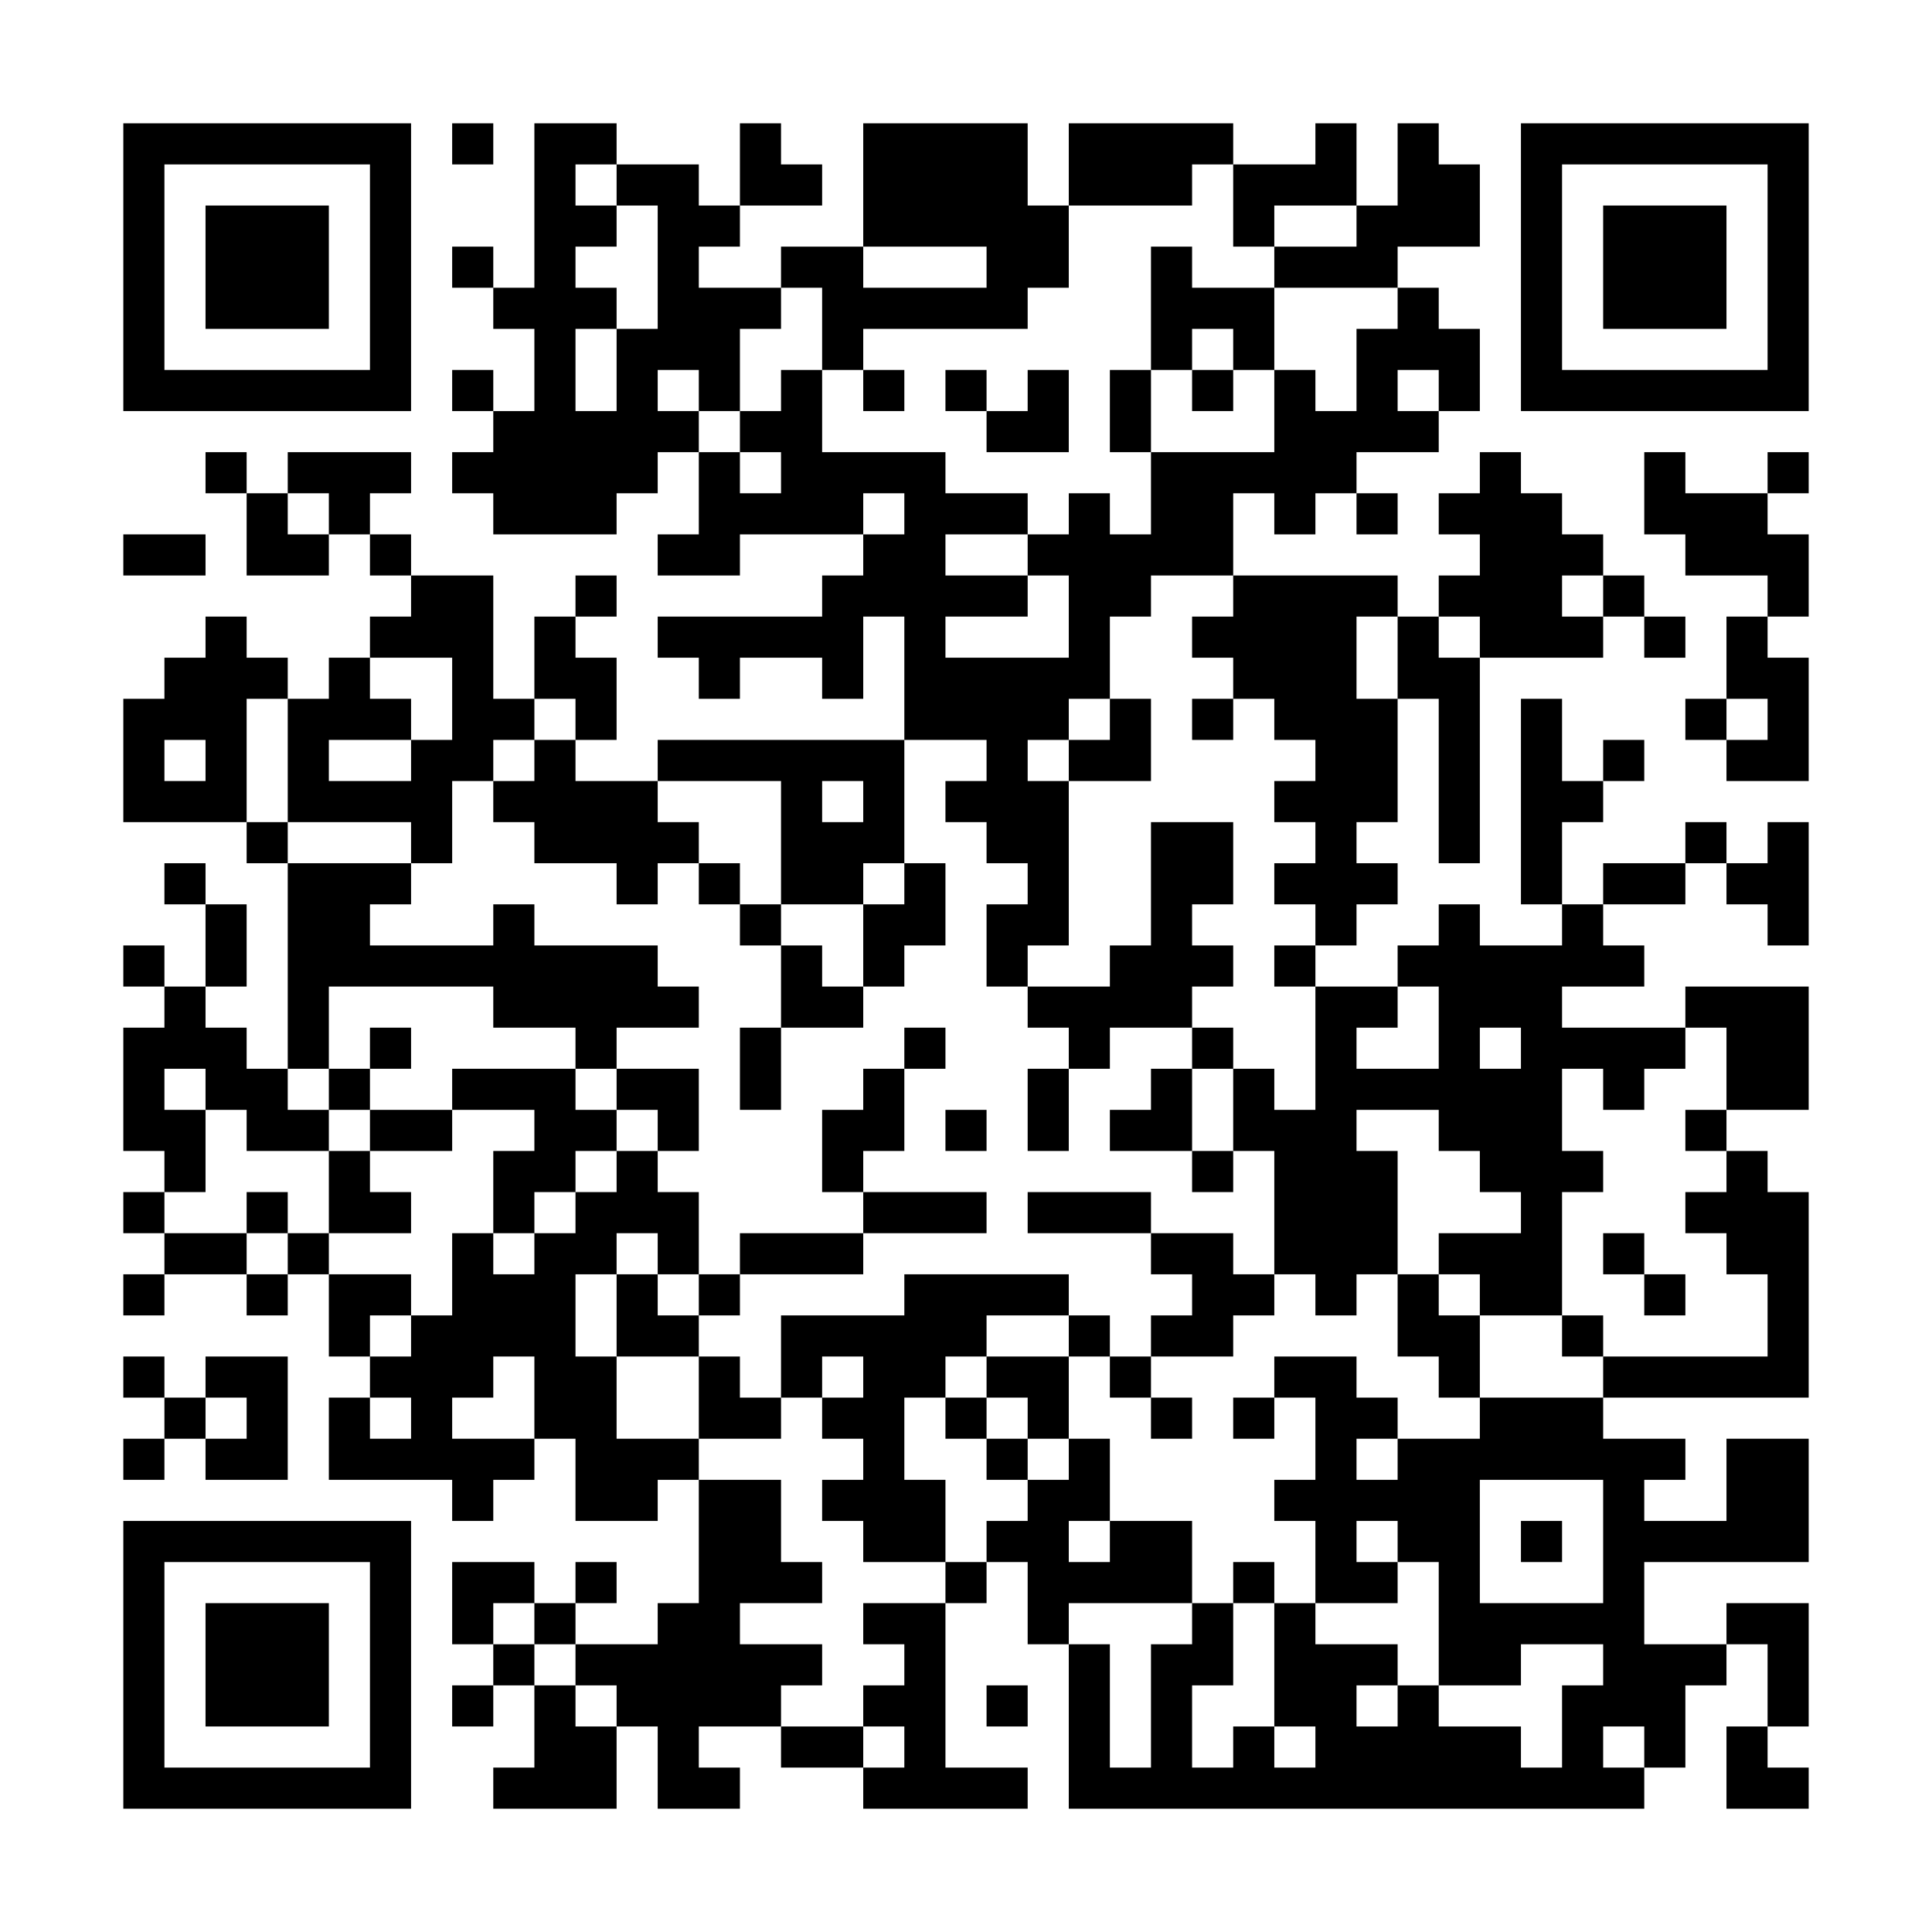 <?xml version="1.0" encoding="UTF-8"?>
<svg xmlns="http://www.w3.org/2000/svg" version="1.1" width="600" height="600" viewBox="0 0 600 600"><rect x="0" y="0" width="600" height="600" fill="#ffffff"/><g transform="scale(12.766)"><g transform="translate(3,3)"><path fill-rule="evenodd" d="M8 0L8 1L9 1L9 0ZM10 0L10 4L9 4L9 3L8 3L8 4L9 4L9 5L10 5L10 7L9 7L9 6L8 6L8 7L9 7L9 8L8 8L8 9L9 9L9 10L12 10L12 9L13 9L13 8L14 8L14 10L13 10L13 11L15 11L15 10L18 10L18 11L17 11L17 12L13 12L13 13L14 13L14 14L15 14L15 13L17 13L17 14L18 14L18 12L19 12L19 15L13 15L13 16L11 16L11 15L12 15L12 13L11 13L11 12L12 12L12 11L11 11L11 12L10 12L10 14L9 14L9 11L7 11L7 10L6 10L6 9L7 9L7 8L4 8L4 9L3 9L3 8L2 8L2 9L3 9L3 11L5 11L5 10L6 10L6 11L7 11L7 12L6 12L6 13L5 13L5 14L4 14L4 13L3 13L3 12L2 12L2 13L1 13L1 14L0 14L0 17L3 17L3 18L4 18L4 23L3 23L3 22L2 22L2 21L3 21L3 19L2 19L2 18L1 18L1 19L2 19L2 21L1 21L1 20L0 20L0 21L1 21L1 22L0 22L0 25L1 25L1 26L0 26L0 27L1 27L1 28L0 28L0 29L1 29L1 28L3 28L3 29L4 29L4 28L5 28L5 30L6 30L6 31L5 31L5 33L8 33L8 34L9 34L9 33L10 33L10 32L11 32L11 34L13 34L13 33L14 33L14 36L13 36L13 37L11 37L11 36L12 36L12 35L11 35L11 36L10 36L10 35L8 35L8 37L9 37L9 38L8 38L8 39L9 39L9 38L10 38L10 40L9 40L9 41L12 41L12 39L13 39L13 41L15 41L15 40L14 40L14 39L16 39L16 40L18 40L18 41L22 41L22 40L20 40L20 36L21 36L21 35L22 35L22 37L23 37L23 41L37 41L37 40L38 40L38 38L39 38L39 37L40 37L40 39L39 39L39 41L41 41L41 40L40 40L40 39L41 39L41 36L39 36L39 37L37 37L37 35L41 35L41 32L39 32L39 34L37 34L37 33L38 33L38 32L36 32L36 31L41 31L41 26L40 26L40 25L39 25L39 24L41 24L41 21L38 21L38 22L35 22L35 21L37 21L37 20L36 20L36 19L38 19L38 18L39 18L39 19L40 19L40 20L41 20L41 17L40 17L40 18L39 18L39 17L38 17L38 18L36 18L36 19L35 19L35 17L36 17L36 16L37 16L37 15L36 15L36 16L35 16L35 14L34 14L34 19L35 19L35 20L33 20L33 19L32 19L32 20L31 20L31 21L29 21L29 20L30 20L30 19L31 19L31 18L30 18L30 17L31 17L31 14L32 14L32 18L33 18L33 13L36 13L36 12L37 12L37 13L38 13L38 12L37 12L37 11L36 11L36 10L35 10L35 9L34 9L34 8L33 8L33 9L32 9L32 10L33 10L33 11L32 11L32 12L31 12L31 11L27 11L27 9L28 9L28 10L29 10L29 9L30 9L30 10L31 10L31 9L30 9L30 8L32 8L32 7L33 7L33 5L32 5L32 4L31 4L31 3L33 3L33 1L32 1L32 0L31 0L31 2L30 2L30 0L29 0L29 1L27 1L27 0L23 0L23 2L22 2L22 0L18 0L18 3L16 3L16 4L14 4L14 3L15 3L15 2L17 2L17 1L16 1L16 0L15 0L15 2L14 2L14 1L12 1L12 0ZM11 1L11 2L12 2L12 3L11 3L11 4L12 4L12 5L11 5L11 7L12 7L12 5L13 5L13 2L12 2L12 1ZM26 1L26 2L23 2L23 4L22 4L22 5L18 5L18 6L17 6L17 4L16 4L16 5L15 5L15 7L14 7L14 6L13 6L13 7L14 7L14 8L15 8L15 9L16 9L16 8L15 8L15 7L16 7L16 6L17 6L17 8L20 8L20 9L22 9L22 10L20 10L20 11L22 11L22 12L20 12L20 13L23 13L23 11L22 11L22 10L23 10L23 9L24 9L24 10L25 10L25 8L28 8L28 6L29 6L29 7L30 7L30 5L31 5L31 4L28 4L28 3L30 3L30 2L28 2L28 3L27 3L27 1ZM18 3L18 4L21 4L21 3ZM25 3L25 6L24 6L24 8L25 8L25 6L26 6L26 7L27 7L27 6L28 6L28 4L26 4L26 3ZM26 5L26 6L27 6L27 5ZM18 6L18 7L19 7L19 6ZM20 6L20 7L21 7L21 8L23 8L23 6L22 6L22 7L21 7L21 6ZM31 6L31 7L32 7L32 6ZM37 8L37 10L38 10L38 11L40 11L40 12L39 12L39 14L38 14L38 15L39 15L39 16L41 16L41 13L40 13L40 12L41 12L41 10L40 10L40 9L41 9L41 8L40 8L40 9L38 9L38 8ZM4 9L4 10L5 10L5 9ZM18 9L18 10L19 10L19 9ZM0 10L0 11L2 11L2 10ZM25 11L25 12L24 12L24 14L23 14L23 15L22 15L22 16L23 16L23 20L22 20L22 21L21 21L21 19L22 19L22 18L21 18L21 17L20 17L20 16L21 16L21 15L19 15L19 18L18 18L18 19L16 19L16 16L13 16L13 17L14 17L14 18L13 18L13 19L12 19L12 18L10 18L10 17L9 17L9 16L10 16L10 15L11 15L11 14L10 14L10 15L9 15L9 16L8 16L8 18L7 18L7 17L4 17L4 14L3 14L3 17L4 17L4 18L7 18L7 19L6 19L6 20L9 20L9 19L10 19L10 20L13 20L13 21L14 21L14 22L12 22L12 23L11 23L11 22L9 22L9 21L5 21L5 23L4 23L4 24L5 24L5 25L3 25L3 24L2 24L2 23L1 23L1 24L2 24L2 26L1 26L1 27L3 27L3 28L4 28L4 27L5 27L5 28L7 28L7 29L6 29L6 30L7 30L7 29L8 29L8 27L9 27L9 28L10 28L10 27L11 27L11 26L12 26L12 25L13 25L13 26L14 26L14 28L13 28L13 27L12 27L12 28L11 28L11 30L12 30L12 32L14 32L14 33L16 33L16 35L17 35L17 36L15 36L15 37L17 37L17 38L16 38L16 39L18 39L18 40L19 40L19 39L18 39L18 38L19 38L19 37L18 37L18 36L20 36L20 35L21 35L21 34L22 34L22 33L23 33L23 32L24 32L24 34L23 34L23 35L24 35L24 34L26 34L26 36L23 36L23 37L24 37L24 40L25 40L25 37L26 37L26 36L27 36L27 38L26 38L26 40L27 40L27 39L28 39L28 40L29 40L29 39L28 39L28 36L29 36L29 37L31 37L31 38L30 38L30 39L31 39L31 38L32 38L32 39L34 39L34 40L35 40L35 38L36 38L36 37L34 37L34 38L32 38L32 35L31 35L31 34L30 34L30 35L31 35L31 36L29 36L29 34L28 34L28 33L29 33L29 31L28 31L28 30L30 30L30 31L31 31L31 32L30 32L30 33L31 33L31 32L33 32L33 31L36 31L36 30L40 30L40 28L39 28L39 27L38 27L38 26L39 26L39 25L38 25L38 24L39 24L39 22L38 22L38 23L37 23L37 24L36 24L36 23L35 23L35 25L36 25L36 26L35 26L35 29L33 29L33 28L32 28L32 27L34 27L34 26L33 26L33 25L32 25L32 24L30 24L30 25L31 25L31 28L30 28L30 29L29 29L29 28L28 28L28 25L27 25L27 23L28 23L28 24L29 24L29 21L28 21L28 20L29 20L29 19L28 19L28 18L29 18L29 17L28 17L28 16L29 16L29 15L28 15L28 14L27 14L27 13L26 13L26 12L27 12L27 11ZM35 11L35 12L36 12L36 11ZM30 12L30 14L31 14L31 12ZM32 12L32 13L33 13L33 12ZM6 13L6 14L7 14L7 15L5 15L5 16L7 16L7 15L8 15L8 13ZM24 14L24 15L23 15L23 16L25 16L25 14ZM26 14L26 15L27 15L27 14ZM39 14L39 15L40 15L40 14ZM1 15L1 16L2 16L2 15ZM17 16L17 17L18 17L18 16ZM25 17L25 20L24 20L24 21L22 21L22 22L23 22L23 23L22 23L22 25L23 25L23 23L24 23L24 22L26 22L26 23L25 23L25 24L24 24L24 25L26 25L26 26L27 26L27 25L26 25L26 23L27 23L27 22L26 22L26 21L27 21L27 20L26 20L26 19L27 19L27 17ZM14 18L14 19L15 19L15 20L16 20L16 22L15 22L15 24L16 24L16 22L18 22L18 21L19 21L19 20L20 20L20 18L19 18L19 19L18 19L18 21L17 21L17 20L16 20L16 19L15 19L15 18ZM31 21L31 22L30 22L30 23L32 23L32 21ZM6 22L6 23L5 23L5 24L6 24L6 25L5 25L5 27L7 27L7 26L6 26L6 25L8 25L8 24L10 24L10 25L9 25L9 27L10 27L10 26L11 26L11 25L12 25L12 24L13 24L13 25L14 25L14 23L12 23L12 24L11 24L11 23L8 23L8 24L6 24L6 23L7 23L7 22ZM19 22L19 23L18 23L18 24L17 24L17 26L18 26L18 27L15 27L15 28L14 28L14 29L13 29L13 28L12 28L12 30L14 30L14 32L16 32L16 31L17 31L17 32L18 32L18 33L17 33L17 34L18 34L18 35L20 35L20 33L19 33L19 31L20 31L20 32L21 32L21 33L22 33L22 32L23 32L23 30L24 30L24 31L25 31L25 32L26 32L26 31L25 31L25 30L27 30L27 29L28 29L28 28L27 28L27 27L25 27L25 26L22 26L22 27L25 27L25 28L26 28L26 29L25 29L25 30L24 30L24 29L23 29L23 28L19 28L19 29L16 29L16 31L15 31L15 30L14 30L14 29L15 29L15 28L18 28L18 27L21 27L21 26L18 26L18 25L19 25L19 23L20 23L20 22ZM33 22L33 23L34 23L34 22ZM20 24L20 25L21 25L21 24ZM3 26L3 27L4 27L4 26ZM36 27L36 28L37 28L37 29L38 29L38 28L37 28L37 27ZM31 28L31 30L32 30L32 31L33 31L33 29L32 29L32 28ZM21 29L21 30L20 30L20 31L21 31L21 32L22 32L22 31L21 31L21 30L23 30L23 29ZM35 29L35 30L36 30L36 29ZM0 30L0 31L1 31L1 32L0 32L0 33L1 33L1 32L2 32L2 33L4 33L4 30L2 30L2 31L1 31L1 30ZM9 30L9 31L8 31L8 32L10 32L10 30ZM17 30L17 31L18 31L18 30ZM2 31L2 32L3 32L3 31ZM6 31L6 32L7 32L7 31ZM27 31L27 32L28 32L28 31ZM33 33L33 36L36 36L36 33ZM34 34L34 35L35 35L35 34ZM27 35L27 36L28 36L28 35ZM9 36L9 37L10 37L10 38L11 38L11 39L12 39L12 38L11 38L11 37L10 37L10 36ZM21 38L21 39L22 39L22 38ZM36 39L36 40L37 40L37 39ZM0 0L0 7L7 7L7 0ZM1 1L1 6L6 6L6 1ZM2 2L2 5L5 5L5 2ZM34 0L34 7L41 7L41 0ZM35 1L35 6L40 6L40 1ZM36 2L36 5L39 5L39 2ZM0 34L0 41L7 41L7 34ZM1 35L1 40L6 40L6 35ZM2 36L2 39L5 39L5 36Z" fill="#000000"/></g></g></svg>
